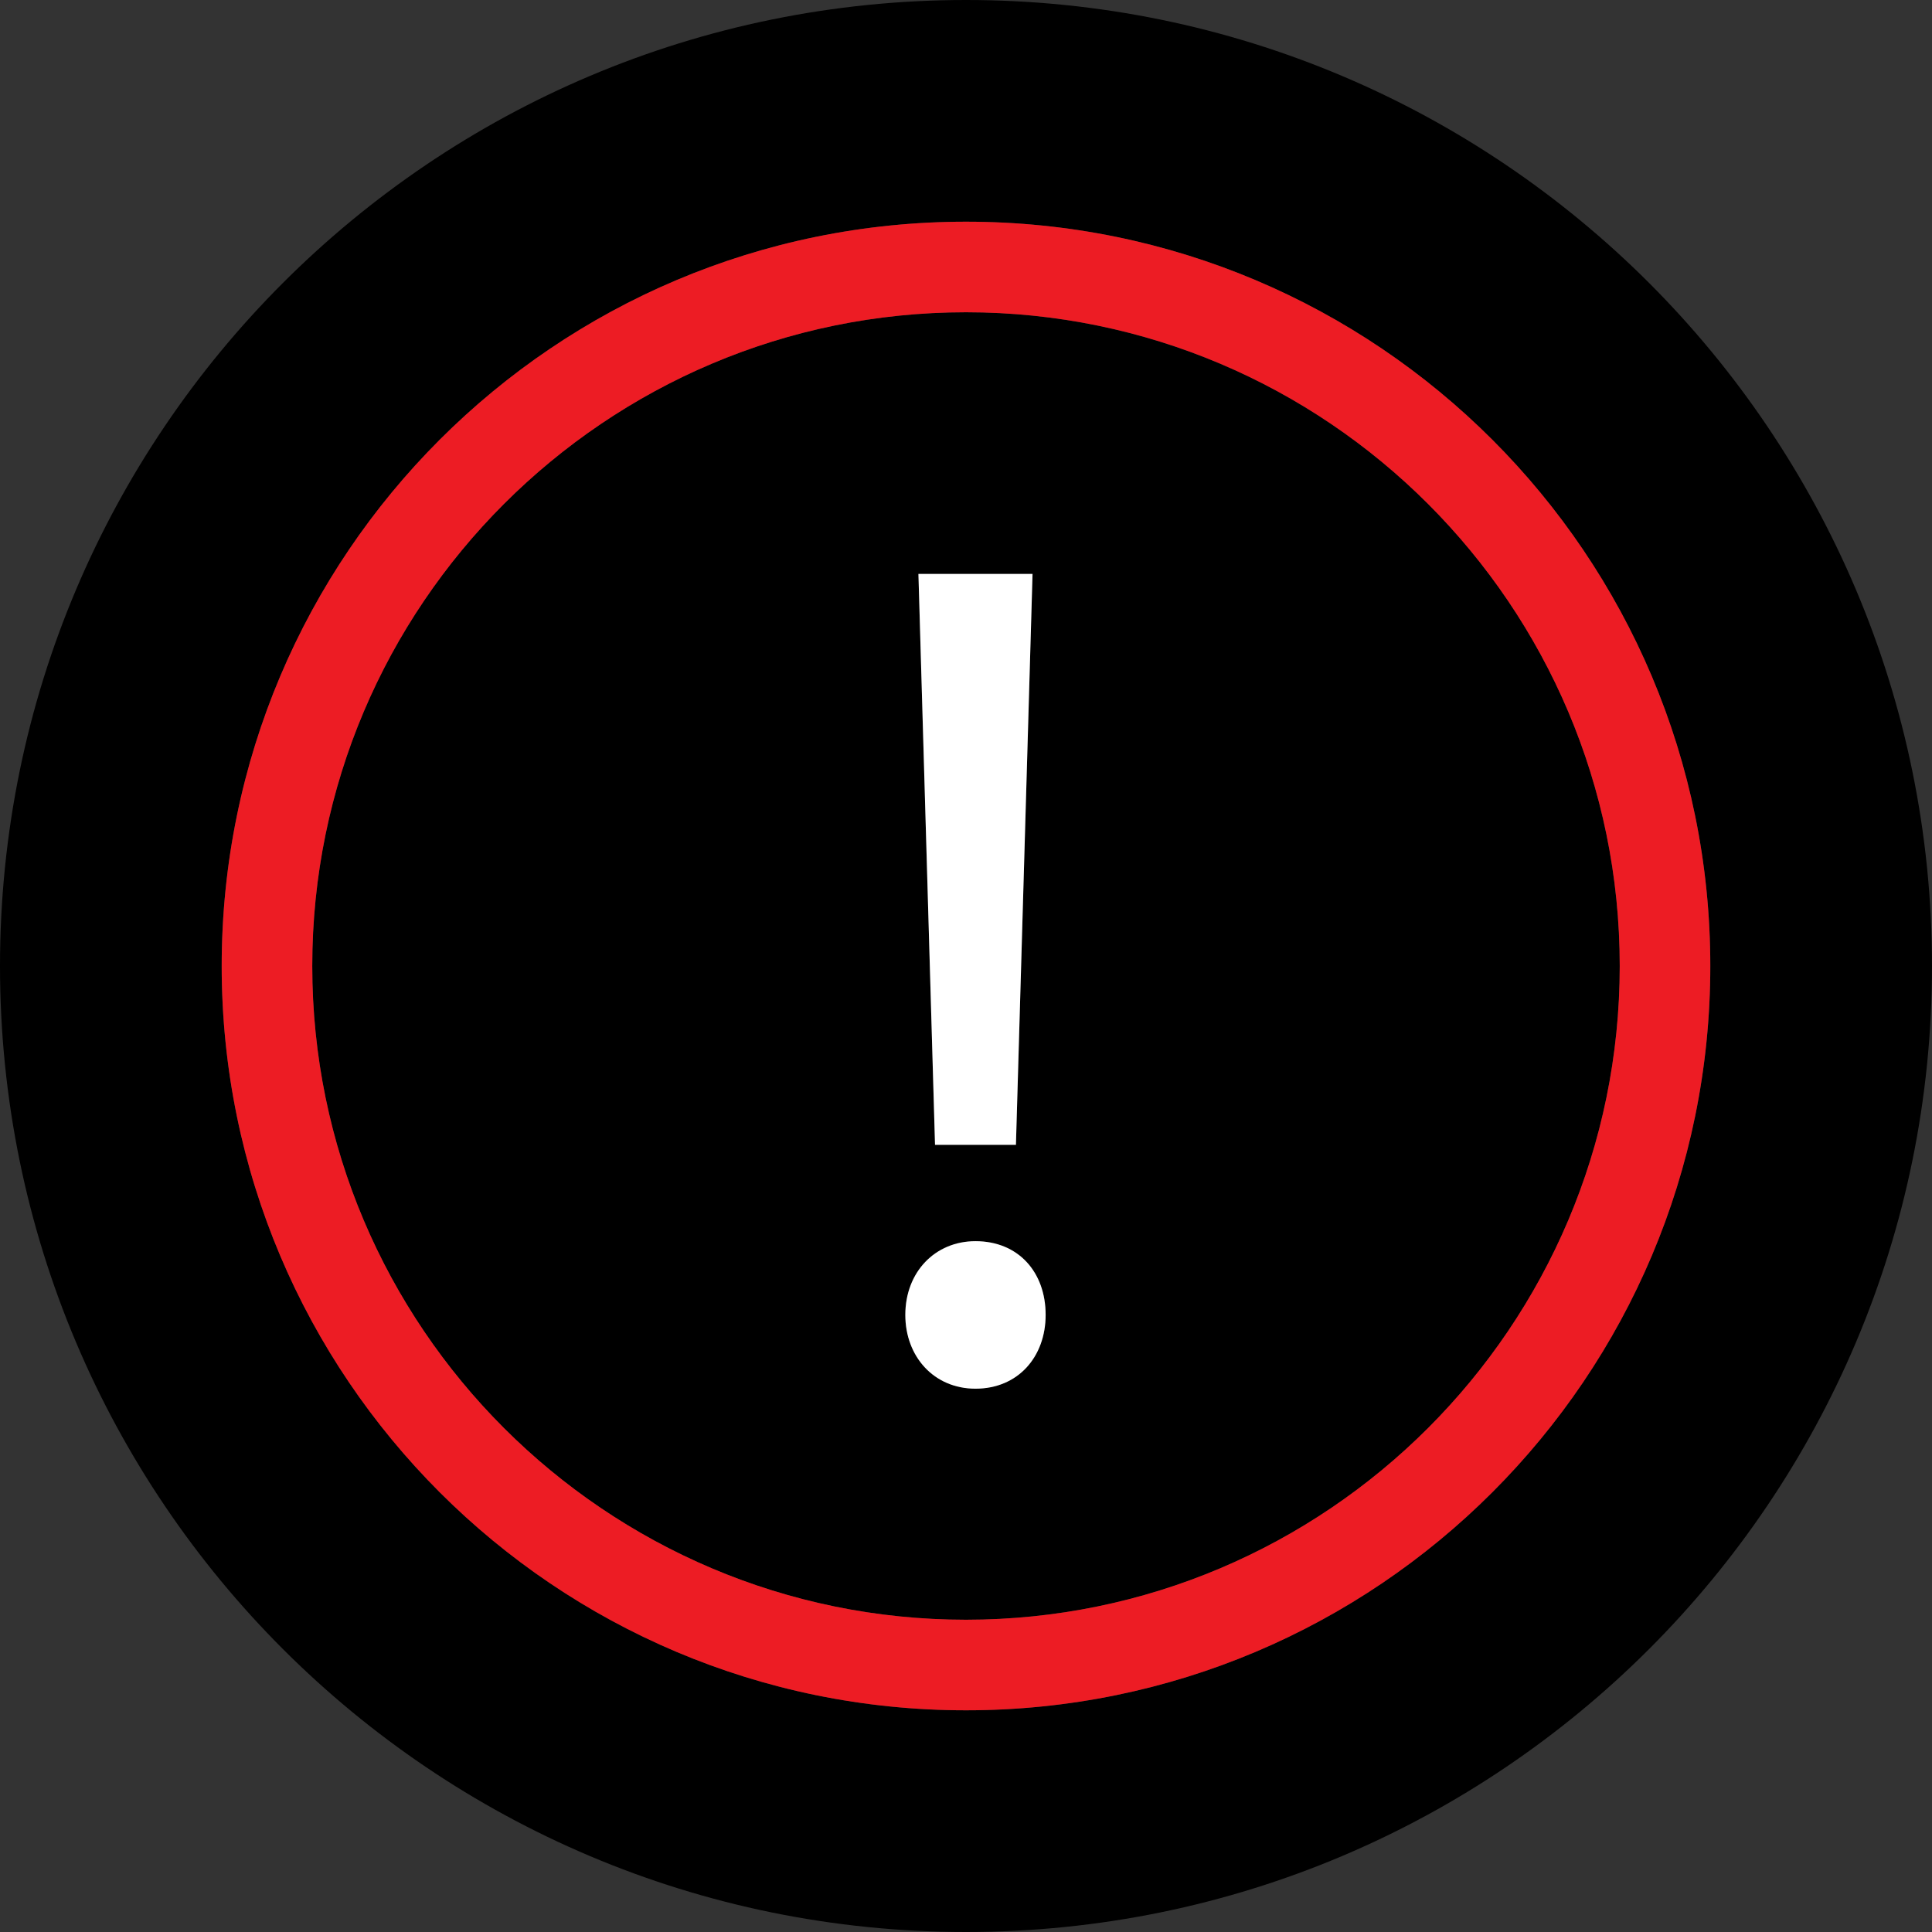 <?xml version="1.0" encoding="iso-8859-1"?>
<!-- Uploaded to: SVG Repo, www.svgrepo.com, Generator: SVG Repo Mixer Tools -->
<svg height="800px" width="800px" version="1.1" id="Layer_1" xmlns="http://www.w3.org/2000/svg" xmlns:xlink="http://www.w3.org/1999/xlink" 
	 viewBox="0 0 512 512" xml:space="preserve">
<rect x="0" y="0" width="512" height="512" fill="#333333" stroke="none"/>
<path d="M256,82.752c-95.52,0-173.248,77.712-173.248,173.248S160.48,429.248,256,429.248c95.536,0,173.248-77.712,173.248-173.248
	S351.52,82.752,256,82.752z M273.632,152.096l-4.4,151.296h-21.44l-4.4-151.296H273.632z M258.512,368
	c-11.024,0-18.592-8.512-18.592-19.552c0-11.344,7.872-19.536,18.592-19.536c11.344,0,18.592,8.192,18.592,19.536
	C277.104,359.488,269.856,368,258.512,368z"/>
<path d="M256,0C114.608,0,0,114.608,0,256s114.608,256,256,256s256-114.608,256-256S397.392,0,256,0z M256,453.248
	c-108.928,0-197.248-88.32-197.248-197.248S147.072,58.752,256,58.752c108.944,0,197.248,88.304,197.248,197.248
	S364.944,453.248,256,453.248z"/>
<path style="fill:#ED1C24;" d="M256,58.752c-108.928,0-197.248,88.32-197.248,197.248S147.072,453.248,256,453.248
	c108.944,0,197.248-88.304,197.248-197.248S364.944,58.752,256,58.752z M256,429.248c-95.52,0-173.248-77.712-173.248-173.248
	S160.48,82.752,256,82.752c95.536,0,173.248,77.712,173.248,173.248S351.52,429.248,256,429.248z"/>
<g>
	<path style="fill:#FFFFFF;" d="M258.512,328.928c-10.72,0-18.592,8.192-18.592,19.536c0,11.024,7.568,19.552,18.592,19.552
		c11.344,0,18.592-8.512,18.592-19.552C277.104,337.104,269.856,328.928,258.512,328.928z"/>
	<polygon style="fill:#FFFFFF;" points="269.232,303.392 273.632,152.096 243.392,152.096 247.792,303.392 	"/>
</g>
</svg>